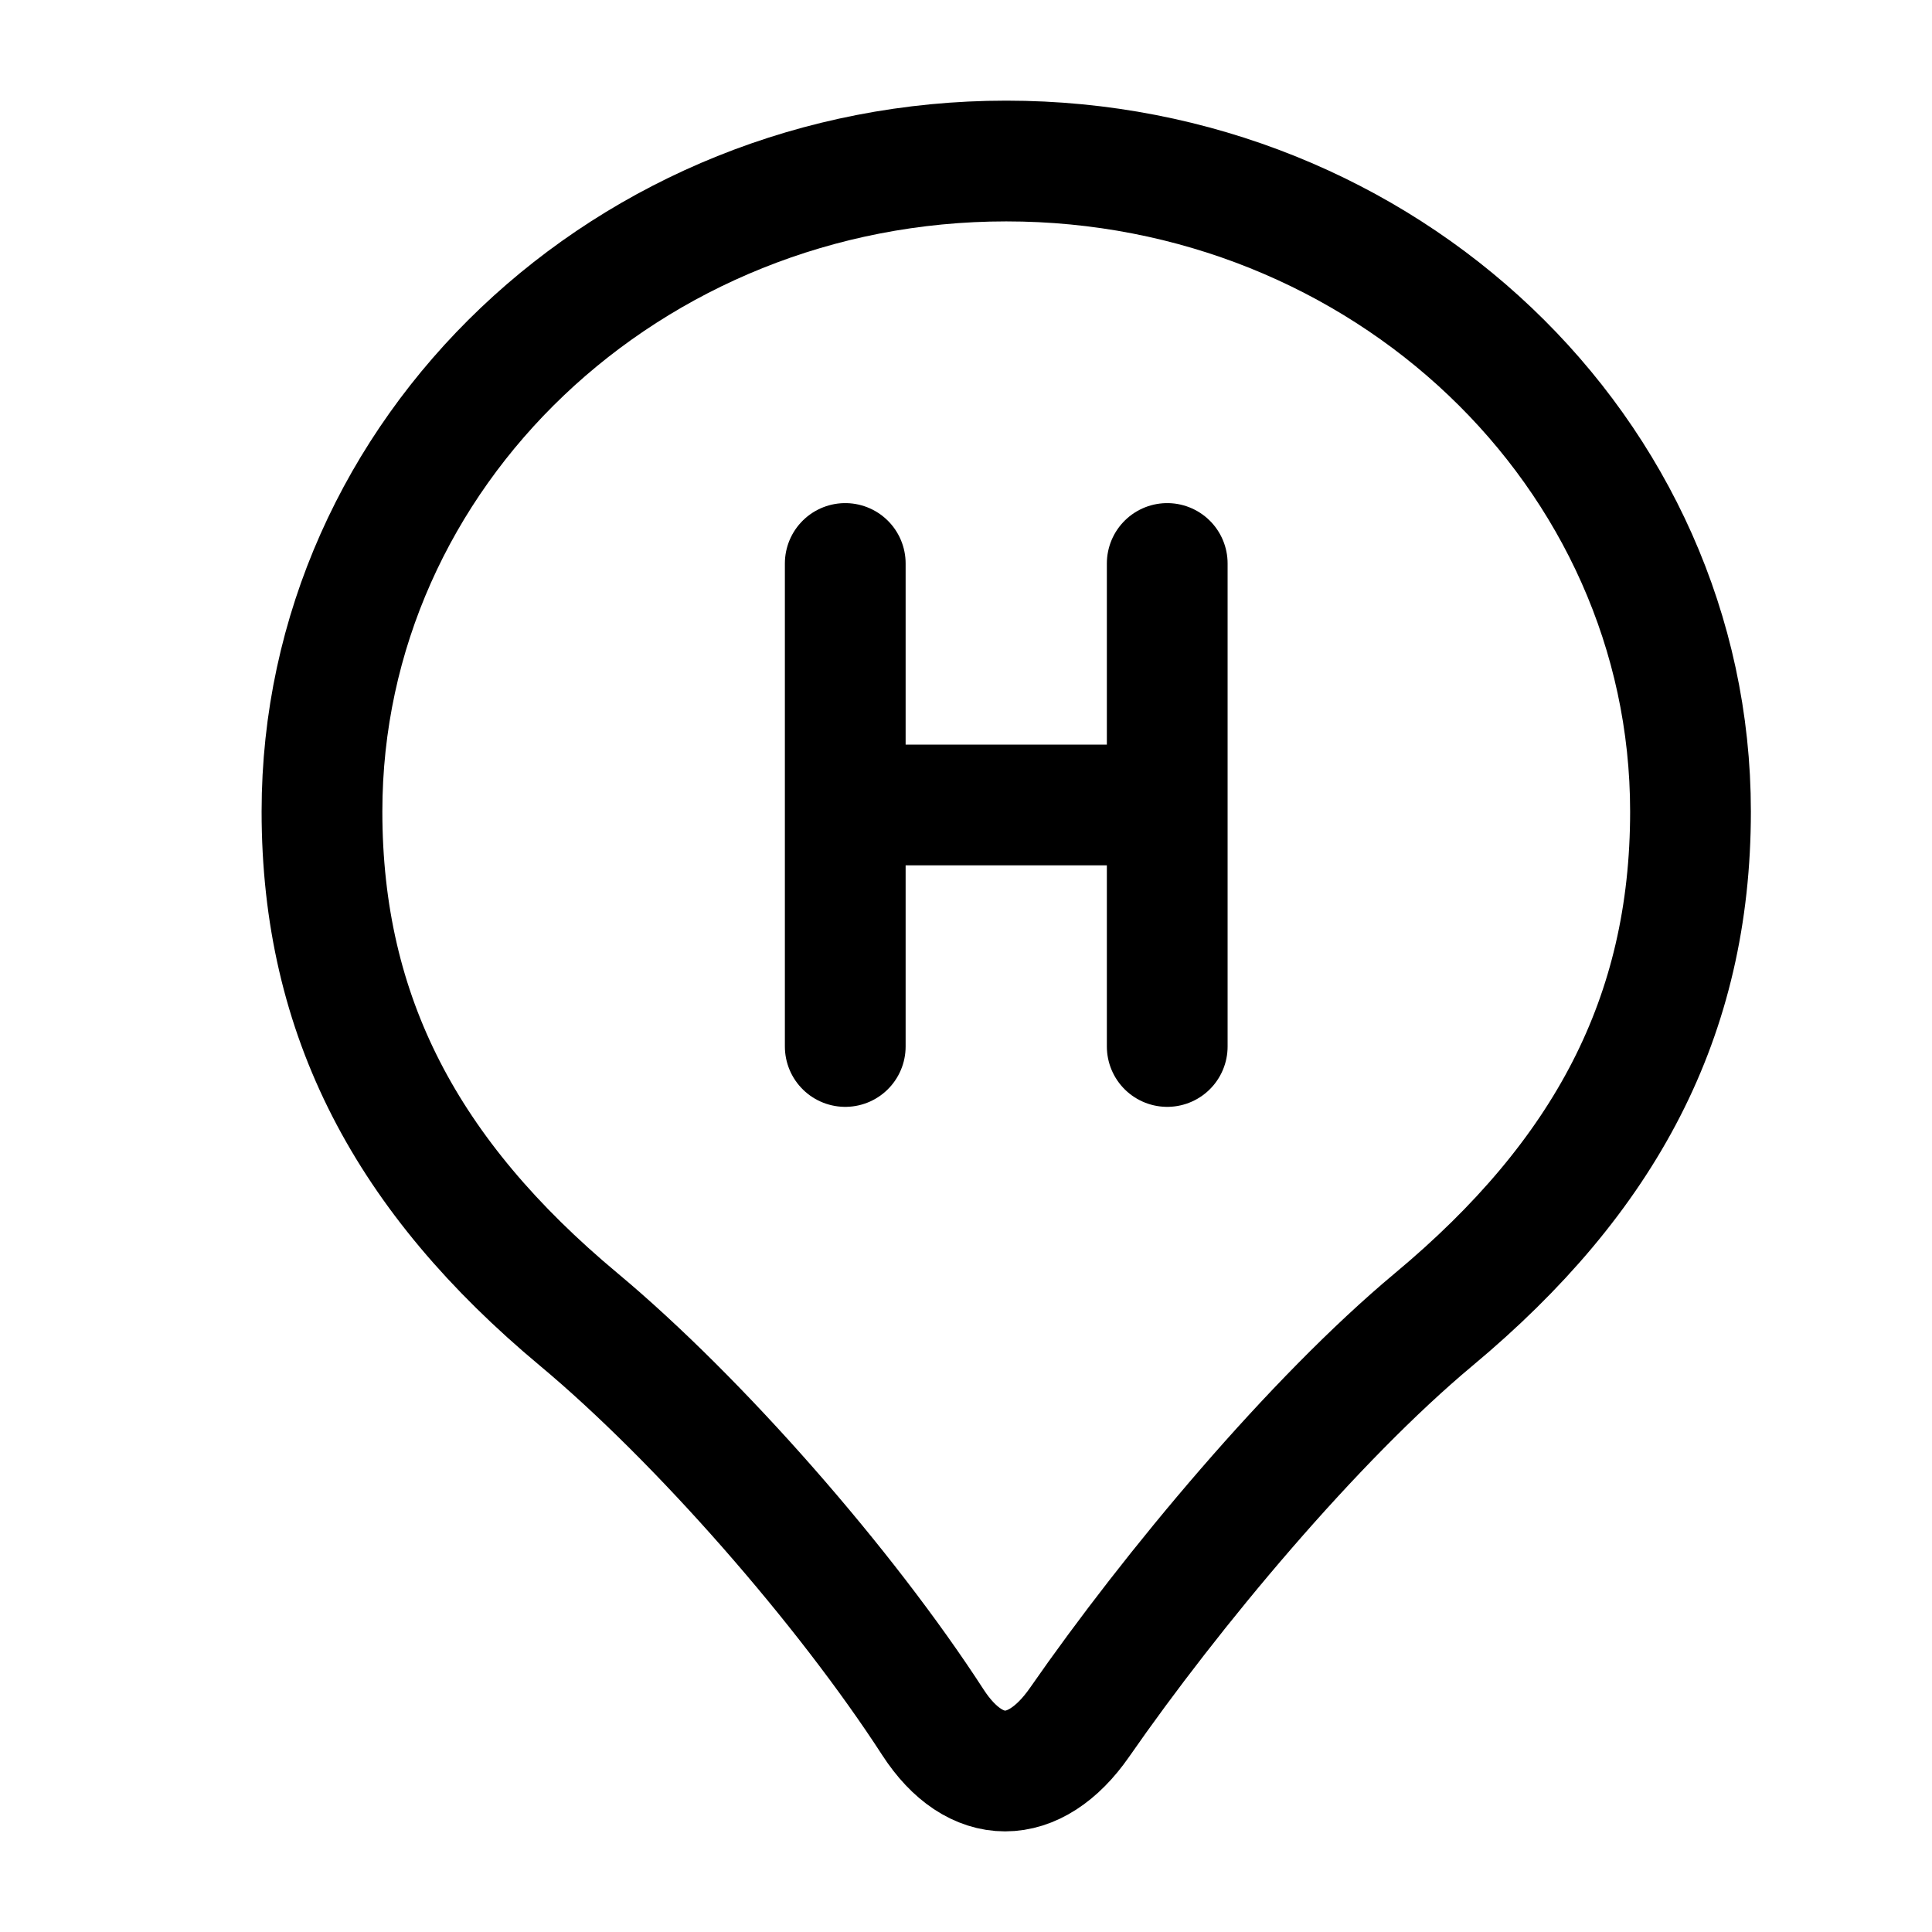 <svg xmlns="http://www.w3.org/2000/svg" width="32" height="32" viewBox="0 0 32 32" fill="none"><path d="M16.667 2.667C10.407 2.667 5.333 7.491 5.333 13.441C5.333 16.844 6.75 19.489 9.583 21.852C11.58 23.518 14 26.285 15.452 28.527C16.149 29.602 17.134 29.602 17.881 28.527C19.407 26.329 21.753 23.518 23.75 21.852C26.583 19.489 28 16.844 28 13.441C28 7.491 22.926 2.667 16.667 2.667Z" stroke="black" stroke-width="2" stroke-linejoin="round"></path><path d="M14 9.333V13.333M14 13.333V17.333M14 13.333H19.333M19.333 9.333V13.333M19.333 13.333V17.333" stroke="black" stroke-width="2" stroke-linecap="round"></path></svg>